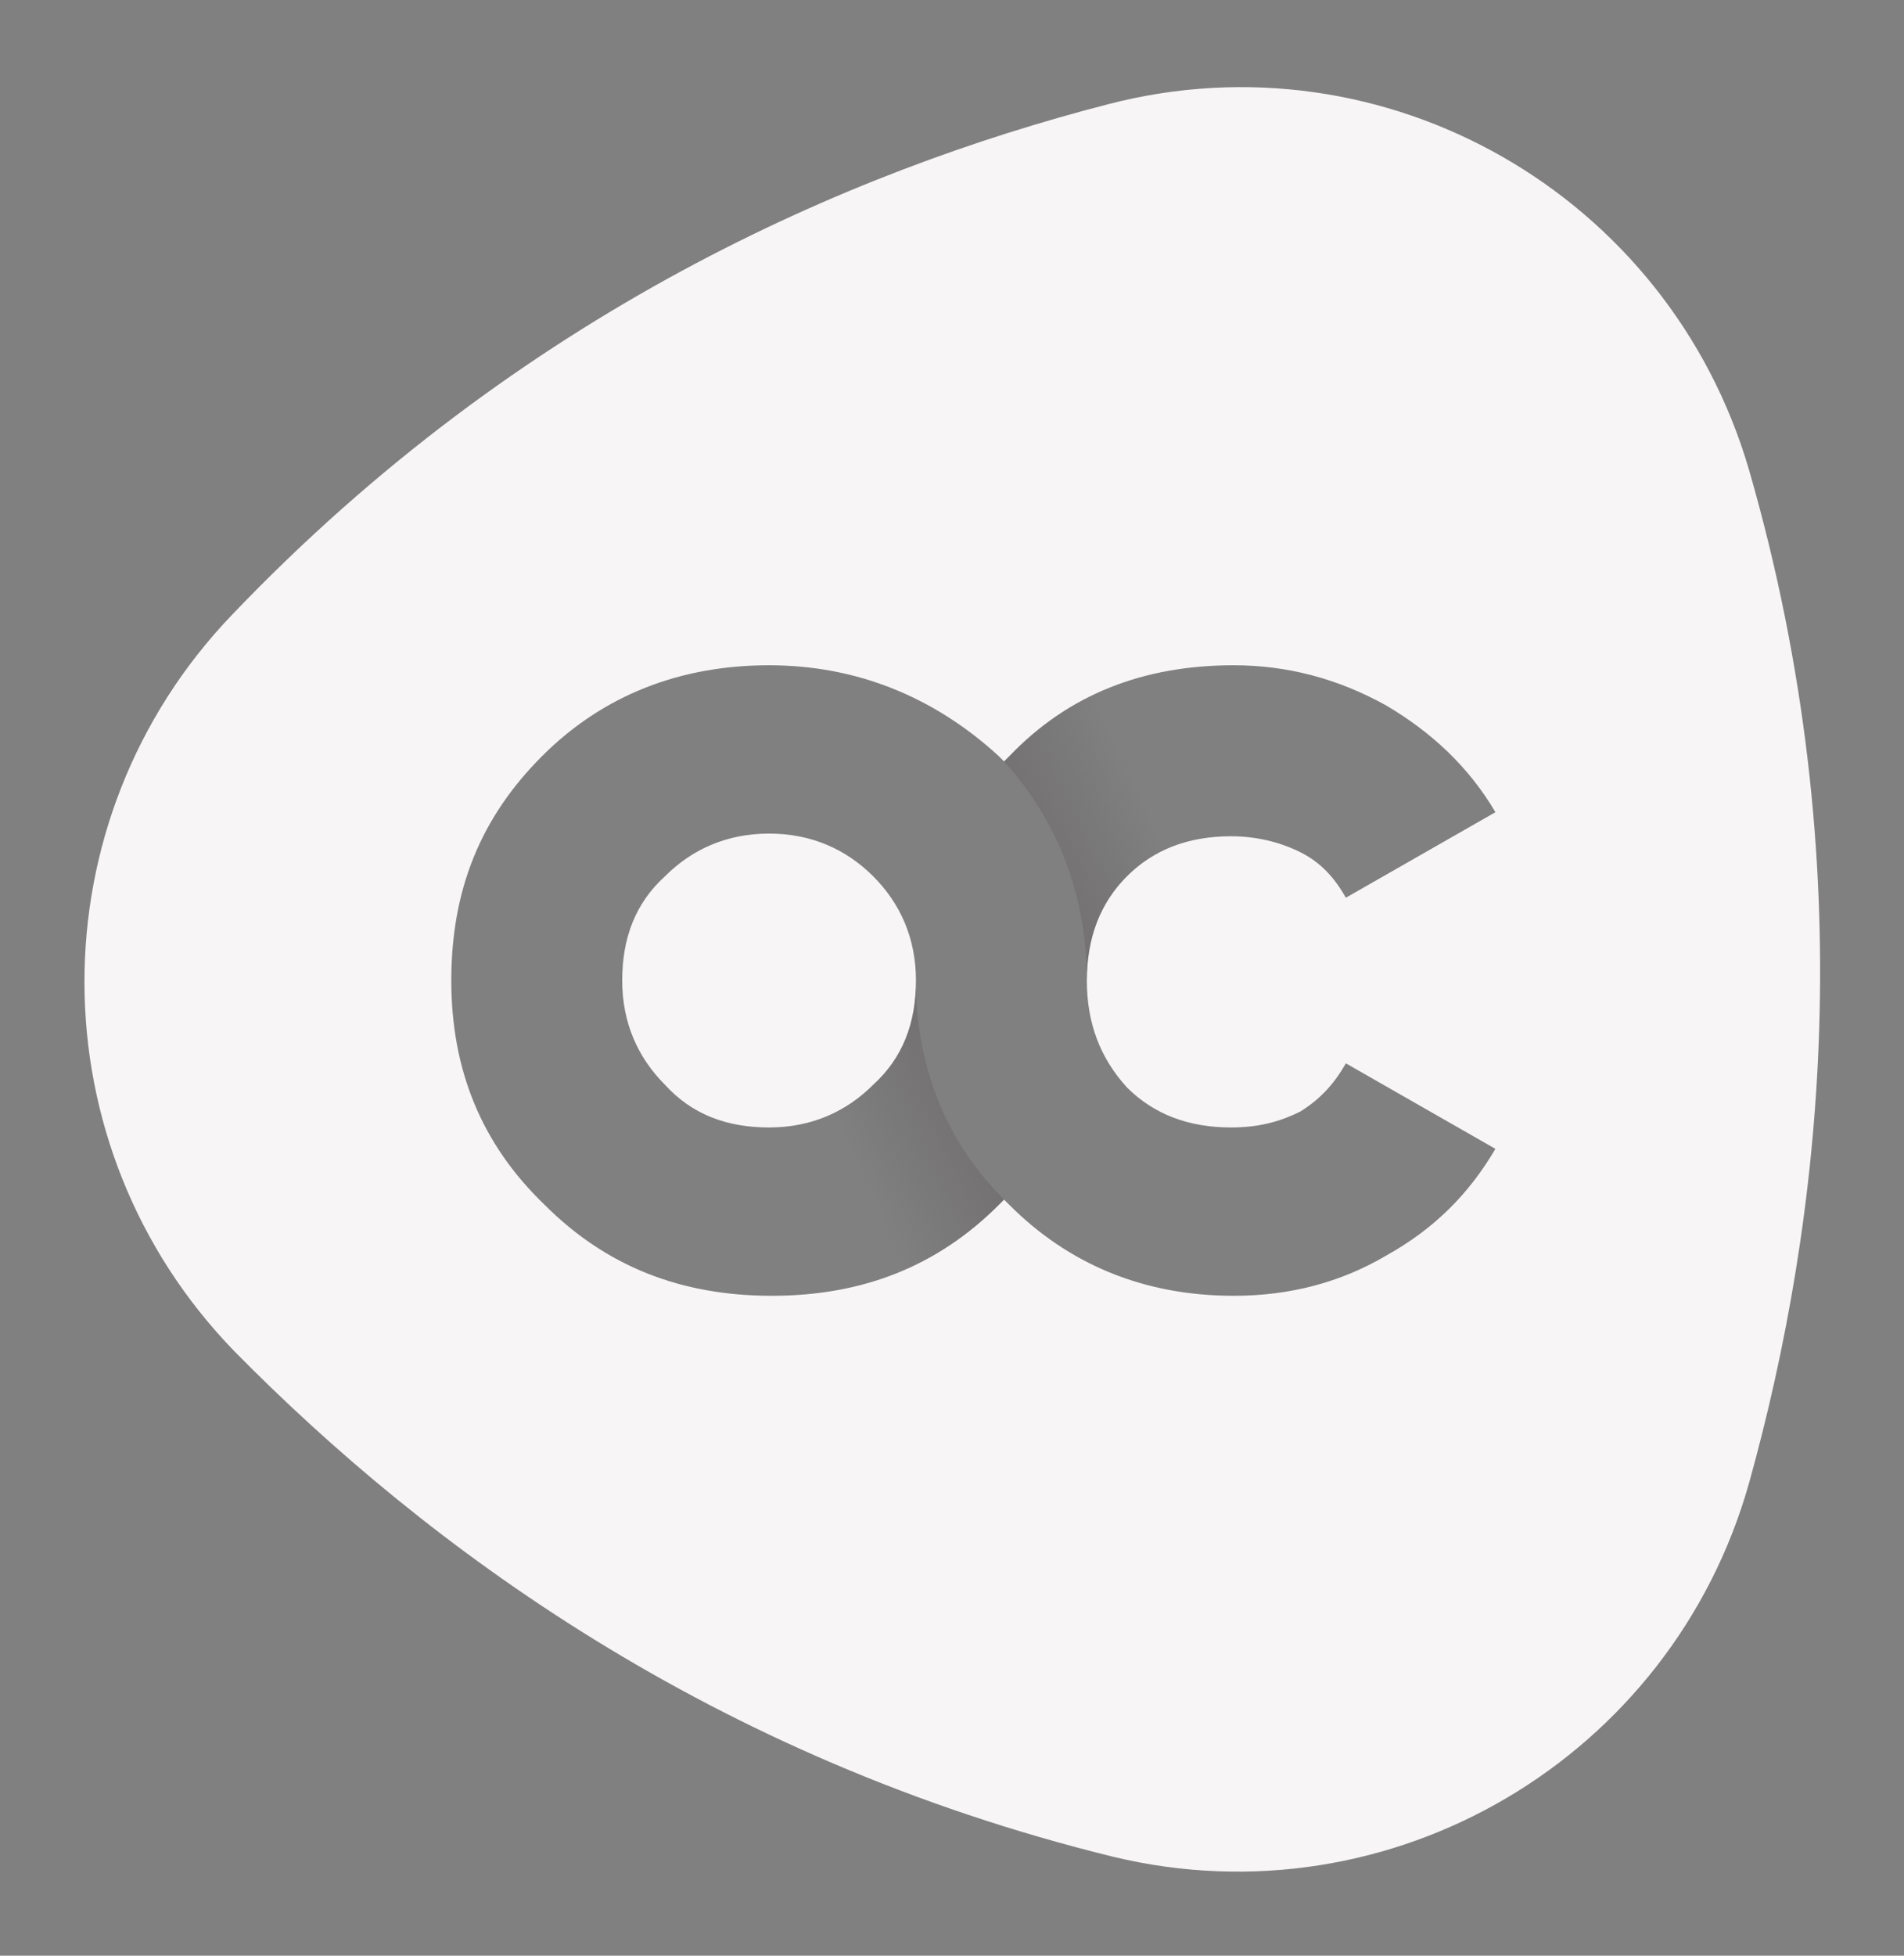 <?xml version="1.0" encoding="utf-8"?>
<!-- Generator: Adobe Illustrator 25.2.1, SVG Export Plug-In . SVG Version: 6.00 Build 0)  -->
<svg version="1.1" id="Layer_1" xmlns="http://www.w3.org/2000/svg" xmlns:xlink="http://www.w3.org/1999/xlink" x="0px" y="0px"
	 viewBox="0 0 71.3 73.2" style="enable-background:new 0 0 71.3 73.2;" xml:space="preserve">
<rect x="0" y="0" width="71.3" height="73.2" fill="#808080" stroke="none"/>
<style type="text/css">
	.st0{fill:#F7F5F5;}
	.st1{fill:url(#SVGID_1_);}
	.st2{fill:url(#SVGID_2_);}
</style>
<g id="BACKGROUNDS">
</g>
<g>
	<g>
		<path class="st0" d="M32.7,32.8c1,1,1.6,2.3,1.6,3.9s-0.5,2.9-1.6,3.9c-1,1-2.3,1.6-3.9,1.6s-2.9-0.5-3.9-1.6
			c-1-1-1.6-2.3-1.6-3.9c0-1.6,0.5-2.9,1.6-3.9c1-1,2.3-1.6,3.9-1.6S31.7,31.8,32.7,32.8z M65.5,55.5c-2.9,10.3-13.4,16.5-23.8,14
			C26.6,65.8,15.9,57.8,8.8,50.6C1.3,42.9,1.3,30.7,8.7,23C19.5,11.7,31.8,6.4,41.5,3.9c10.4-2.7,21,3.4,24,13.7
			C69.8,32.5,68.2,45.8,65.5,55.5z M40.7,36.7c0-1.6,0.5-2.9,1.5-3.9s2.3-1.5,3.9-1.5c0.9,0,1.8,0.2,2.6,0.6s1.3,1,1.7,1.7l5.6-3.2
			c-1-1.7-2.4-3-4.1-4c-1.8-1-3.7-1.5-5.7-1.5c-3.4,0-6.2,1.1-8.4,3.4c-0.1,0.1-0.1,0.1-0.2,0.2c-0.1-0.1-0.1-0.1-0.2-0.2
			c-2.4-2.2-5.3-3.4-8.6-3.4s-6.2,1.1-8.5,3.4s-3.4,5-3.4,8.4c0,3.3,1.1,6.1,3.5,8.4c2.3,2.3,5.1,3.4,8.5,3.4s6.2-1.1,8.5-3.4
			c0.1-0.1,0.1-0.1,0.2-0.2c0.1,0.1,0.1,0.1,0.2,0.2c2.2,2.2,5,3.4,8.4,3.4c2.1,0,4-0.5,5.7-1.5c1.8-1,3.1-2.3,4.1-4l-5.6-3.2
			c-0.4,0.7-0.9,1.3-1.7,1.8c-0.8,0.4-1.6,0.6-2.6,0.6c-1.6,0-2.9-0.5-3.9-1.5C41.2,39.6,40.7,38.3,40.7,36.7z"/>
	</g>
</g>
<linearGradient id="SVGID_1_" gradientUnits="userSpaceOnUse" x1="38.946" y1="623.062" x2="53.833" y2="630.004" gradientTransform="matrix(1 0 0 -1 0 656)">
	<stop  offset="4.178686e-02" style="stop-color:#595255;stop-opacity:0.3"/>
	<stop  offset="7.446951e-02" style="stop-color:#595255;stop-opacity:0.26"/>
	<stop  offset="0.289" style="stop-color:#595255;stop-opacity:0"/>
</linearGradient>
<path class="st1" d="M40.7,36.7L40.7,36.7L40.7,36.7c0-1.6,0.5-2.9,1.5-3.9s2.3-1.5,3.9-1.5c0.9,0,1.8,0.2,2.6,0.6s1.3,1,1.7,1.7
	l5.6-3.2c-1-1.7-2.4-3-4.1-4c-1.8-1-3.7-1.5-5.7-1.5c-3.4,0-6.2,1.1-8.4,3.4c-0.1,0.1-0.1,0.1-0.2,0.2
	C39.6,30.7,40.7,33.5,40.7,36.7L40.7,36.7z"/>
<linearGradient id="SVGID_2_" gradientUnits="userSpaceOnUse" x1="19.42" y1="611.117" x2="34.777" y2="618.278" gradientTransform="matrix(1 0 0 -1 0 656)">
	<stop  offset="0.711" style="stop-color:#595255;stop-opacity:0"/>
	<stop  offset="0.925" style="stop-color:#595255;stop-opacity:0.26"/>
	<stop  offset="0.958" style="stop-color:#595255;stop-opacity:0.3"/>
</linearGradient>
<path class="st2" d="M34.3,36.7L34.3,36.7L34.3,36.7c0,1.6-0.5,2.9-1.6,3.9c-1,1-2.3,1.6-3.9,1.6s-2.9-0.5-3.9-1.6
	c-1-1-1.6-2.3-1.6-3.9c0-0.3-6.4-0.4-6.4,0c0,3.3,1.1,6.1,3.5,8.4c2.3,2.3,5.1,3.4,8.5,3.4s6.2-1.1,8.5-3.4c0.1-0.1,0.1-0.1,0.2-0.2
	C35.4,42.7,34.3,39.9,34.3,36.7L34.3,36.7z"/>
<g id="GUIDES">
</g>
</svg>
